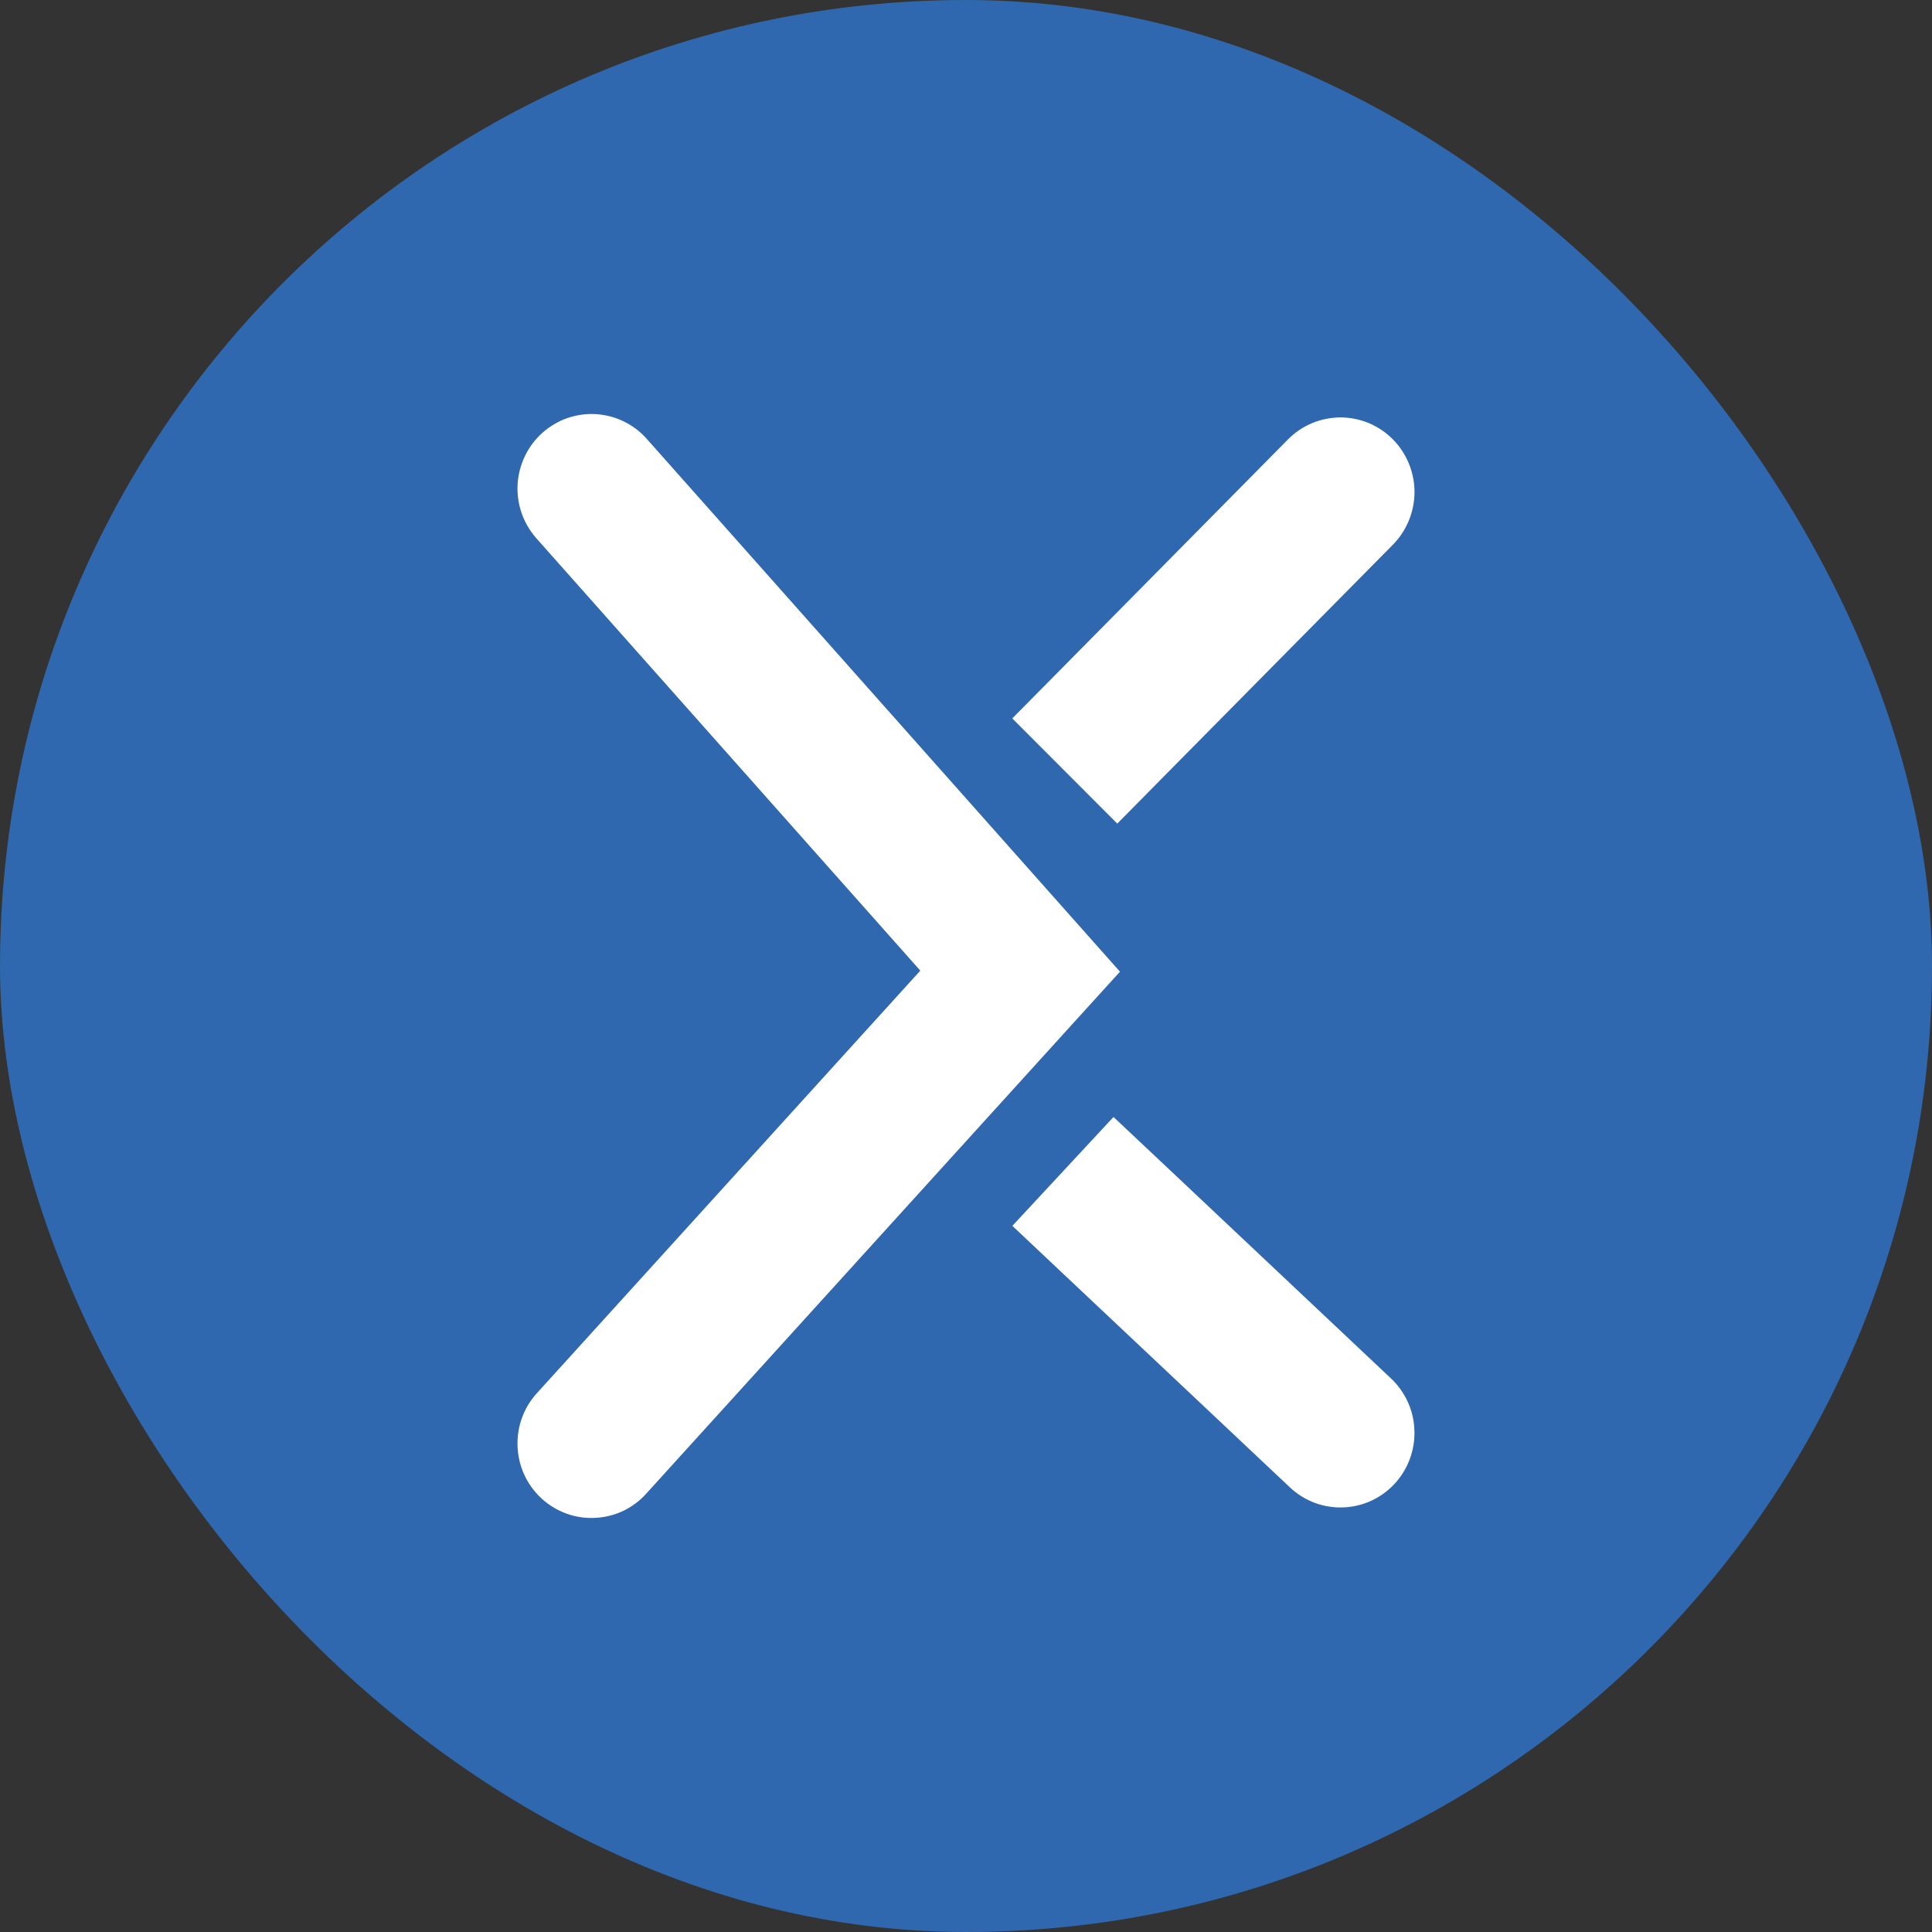 <svg width="20" height="20" viewBox="0 0 20 20" fill="none" xmlns="http://www.w3.org/2000/svg">
<rect x="0" y="0" width="20" height="20" fill="#333333" stroke="none"/>
<g clip-path="url(#clip0_113_19061)">
<path d="M0 0H20V20H0V0Z" fill="#2F68AE"/>
<path fill-rule="evenodd" clip-rule="evenodd" d="M6.695 4.543C6.628 4.467 6.547 4.406 6.456 4.362C6.366 4.318 6.267 4.293 6.167 4.287C6.066 4.281 5.965 4.296 5.87 4.329C5.775 4.363 5.688 4.415 5.613 4.482C5.461 4.619 5.37 4.811 5.358 5.015C5.347 5.219 5.417 5.419 5.552 5.572L9.527 10.048L5.558 14.422C5.272 14.736 5.294 15.225 5.606 15.512C5.681 15.581 5.767 15.633 5.862 15.668C5.957 15.703 6.057 15.718 6.158 15.713C6.259 15.709 6.358 15.684 6.449 15.642C6.54 15.598 6.622 15.538 6.689 15.463L11.126 10.574L11.594 10.059L11.132 9.539L6.695 4.543ZM14.42 5.638C14.563 5.492 14.643 5.296 14.643 5.091C14.642 4.887 14.561 4.691 14.417 4.546C14.346 4.475 14.261 4.418 14.168 4.379C14.075 4.341 13.975 4.321 13.875 4.321C13.774 4.322 13.674 4.342 13.581 4.381C13.488 4.42 13.404 4.477 13.333 4.549L11.02 6.89L10.479 7.437L11.566 8.526L12.106 7.979L14.42 5.638ZM12.087 12.09L11.527 11.563L10.48 12.69L11.039 13.217L13.353 15.397C13.662 15.688 14.147 15.672 14.436 15.361C14.575 15.211 14.649 15.012 14.642 14.808C14.636 14.604 14.549 14.411 14.4 14.27L12.087 12.09Z" fill="white"/>
</g>
<defs>
<clipPath id="clip0_113_19061">
<rect width="20" height="20" rx="10" fill="white"/>
</clipPath>
</defs>
</svg>
